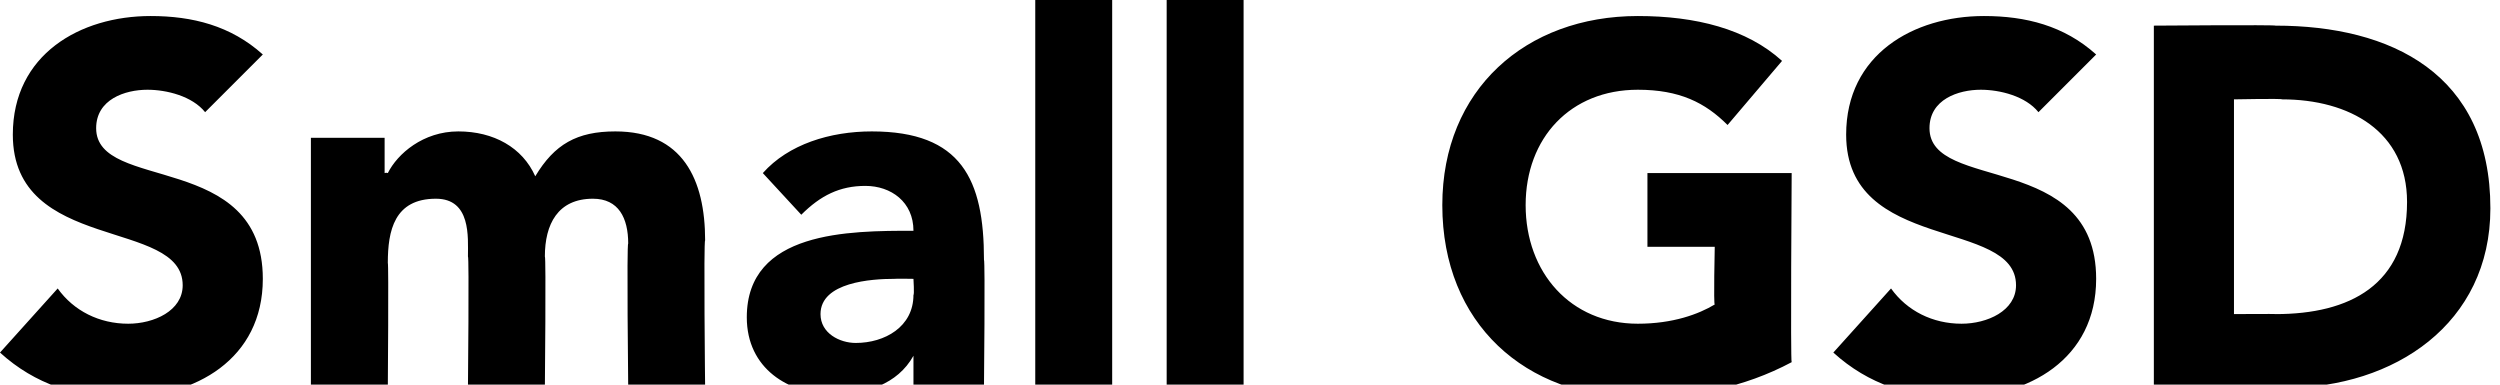 <?xml version="1.0" standalone="no"?>
<!DOCTYPE svg PUBLIC "-//W3C//DTD SVG 1.1//EN" "http://www.w3.org/Graphics/SVG/1.1/DTD/svg11.dtd">
<svg xmlns="http://www.w3.org/2000/svg" version="1.1" style="left: 0.37% !important; width: 95.35% !important;top: 0% !important; height102.38% !important;" width="78px" height="12px" viewBox="0 0 78 12">
  <desc>yellow_highlight label</desc>
  <defs/>
  <g id="Polygon274265">
    <path d="M 6.4 3.5 C 6 3 5.2 2.8 4.6 2.8 C 3.9 2.8 3 3.1 3 4 C 3 6 8.2 4.7 8.2 8.7 C 8.2 11.2 6.1 12.4 3.8 12.4 C 2.4 12.4 1.1 12 0 11 C 0 11 1.8 9 1.8 9 C 2.3 9.7 3.1 10.1 4 10.1 C 4.8 10.1 5.7 9.7 5.7 8.9 C 5.7 6.8 0.4 7.9 0.4 4.2 C 0.4 1.7 2.5 0.5 4.7 0.5 C 6 0.5 7.2 0.8 8.2 1.7 C 8.2 1.7 6.4 3.5 6.4 3.5 Z M 9.7 4.3 L 12 4.3 L 12 5.4 C 12 5.4 12.06 5.38 12.1 5.4 C 12.4 4.8 13.2 4.1 14.3 4.1 C 15.4 4.1 16.3 4.6 16.7 5.5 C 17.3 4.5 18 4.1 19.2 4.1 C 21.3 4.1 22 5.6 22 7.5 C 21.95 7.5 22 12.1 22 12.1 L 19.6 12.1 C 19.6 12.1 19.55 7.57 19.6 7.6 C 19.6 6.8 19.3 6.2 18.5 6.2 C 17.4 6.2 17 7 17 8 C 17.04 7.98 17 12.1 17 12.1 L 14.6 12.1 C 14.6 12.1 14.64 7.98 14.6 8 C 14.6 7.4 14.7 6.2 13.6 6.2 C 12.3 6.2 12.1 7.2 12.1 8.2 C 12.13 8.22 12.1 12.1 12.1 12.1 L 9.7 12.1 L 9.7 4.3 Z M 28.5 11.1 C 28.5 11.1 28.5 11.12 28.5 11.1 C 28 12 27 12.3 26 12.3 C 24.6 12.3 23.3 11.5 23.3 9.9 C 23.3 7.2 26.5 7.2 28.5 7.2 C 28.5 6.3 27.8 5.8 27 5.8 C 26.2 5.8 25.6 6.1 25 6.7 C 25 6.7 23.8 5.4 23.8 5.4 C 24.6 4.5 25.9 4.1 27.2 4.1 C 30 4.1 30.7 5.6 30.7 8.1 C 30.74 8.14 30.7 12.1 30.7 12.1 L 28.5 12.1 L 28.5 11.1 Z M 27.9 8.7 C 27.2 8.7 25.6 8.8 25.6 9.8 C 25.6 10.4 26.2 10.7 26.7 10.7 C 27.6 10.7 28.5 10.2 28.5 9.2 C 28.53 9.2 28.5 8.7 28.5 8.7 C 28.5 8.7 27.94 8.69 27.9 8.7 Z M 32.3 0 L 34.7 0 L 34.7 12.1 L 32.3 12.1 L 32.3 0 Z M 36.4 0 L 38.8 0 L 38.8 12.1 L 36.4 12.1 L 36.4 0 Z M 55.9 11.3 C 54.4 12.1 52.8 12.4 51.1 12.4 C 47.6 12.4 45 10.1 45 6.4 C 45 2.8 47.6 0.5 51.1 0.5 C 52.9 0.5 54.5 0.9 55.6 1.9 C 55.6 1.9 53.9 3.9 53.9 3.9 C 53.2 3.2 52.4 2.8 51.1 2.8 C 49 2.8 47.6 4.3 47.6 6.4 C 47.6 8.5 49 10.1 51.1 10.1 C 52.2 10.1 53 9.8 53.5 9.5 C 53.46 9.52 53.5 7.7 53.5 7.7 L 51.4 7.7 L 51.4 5.4 L 55.9 5.4 C 55.9 5.4 55.86 11.3 55.9 11.3 Z M 63.6 3.5 C 63.2 3 62.4 2.8 61.8 2.8 C 61.1 2.8 60.2 3.1 60.2 4 C 60.2 6 65.4 4.7 65.4 8.7 C 65.4 11.2 63.3 12.4 61 12.4 C 59.6 12.4 58.3 12 57.2 11 C 57.2 11 59 9 59 9 C 59.5 9.7 60.3 10.1 61.2 10.1 C 62 10.1 62.9 9.7 62.9 8.9 C 62.9 6.8 57.6 7.9 57.6 4.2 C 57.6 1.7 59.7 0.5 61.9 0.5 C 63.2 0.5 64.4 0.8 65.4 1.7 C 65.4 1.7 63.6 3.5 63.6 3.5 Z M 67.2 0.8 C 67.2 0.8 70.98 0.77 71 0.8 C 74.6 0.8 77.7 2.3 77.7 6.5 C 77.7 10.1 74.7 12.1 71.3 12.1 C 71.31 12.1 67.2 12.1 67.2 12.1 L 67.2 0.8 Z M 69.7 9.8 C 69.7 9.8 71.02 9.79 71 9.8 C 73.3 9.8 75.1 8.9 75.1 6.3 C 75.1 4.1 73.3 3.1 71.2 3.1 C 71.2 3.07 69.7 3.1 69.7 3.1 L 69.7 9.8 Z " stroke="none" fill="#000"/>
  </g>
</svg>